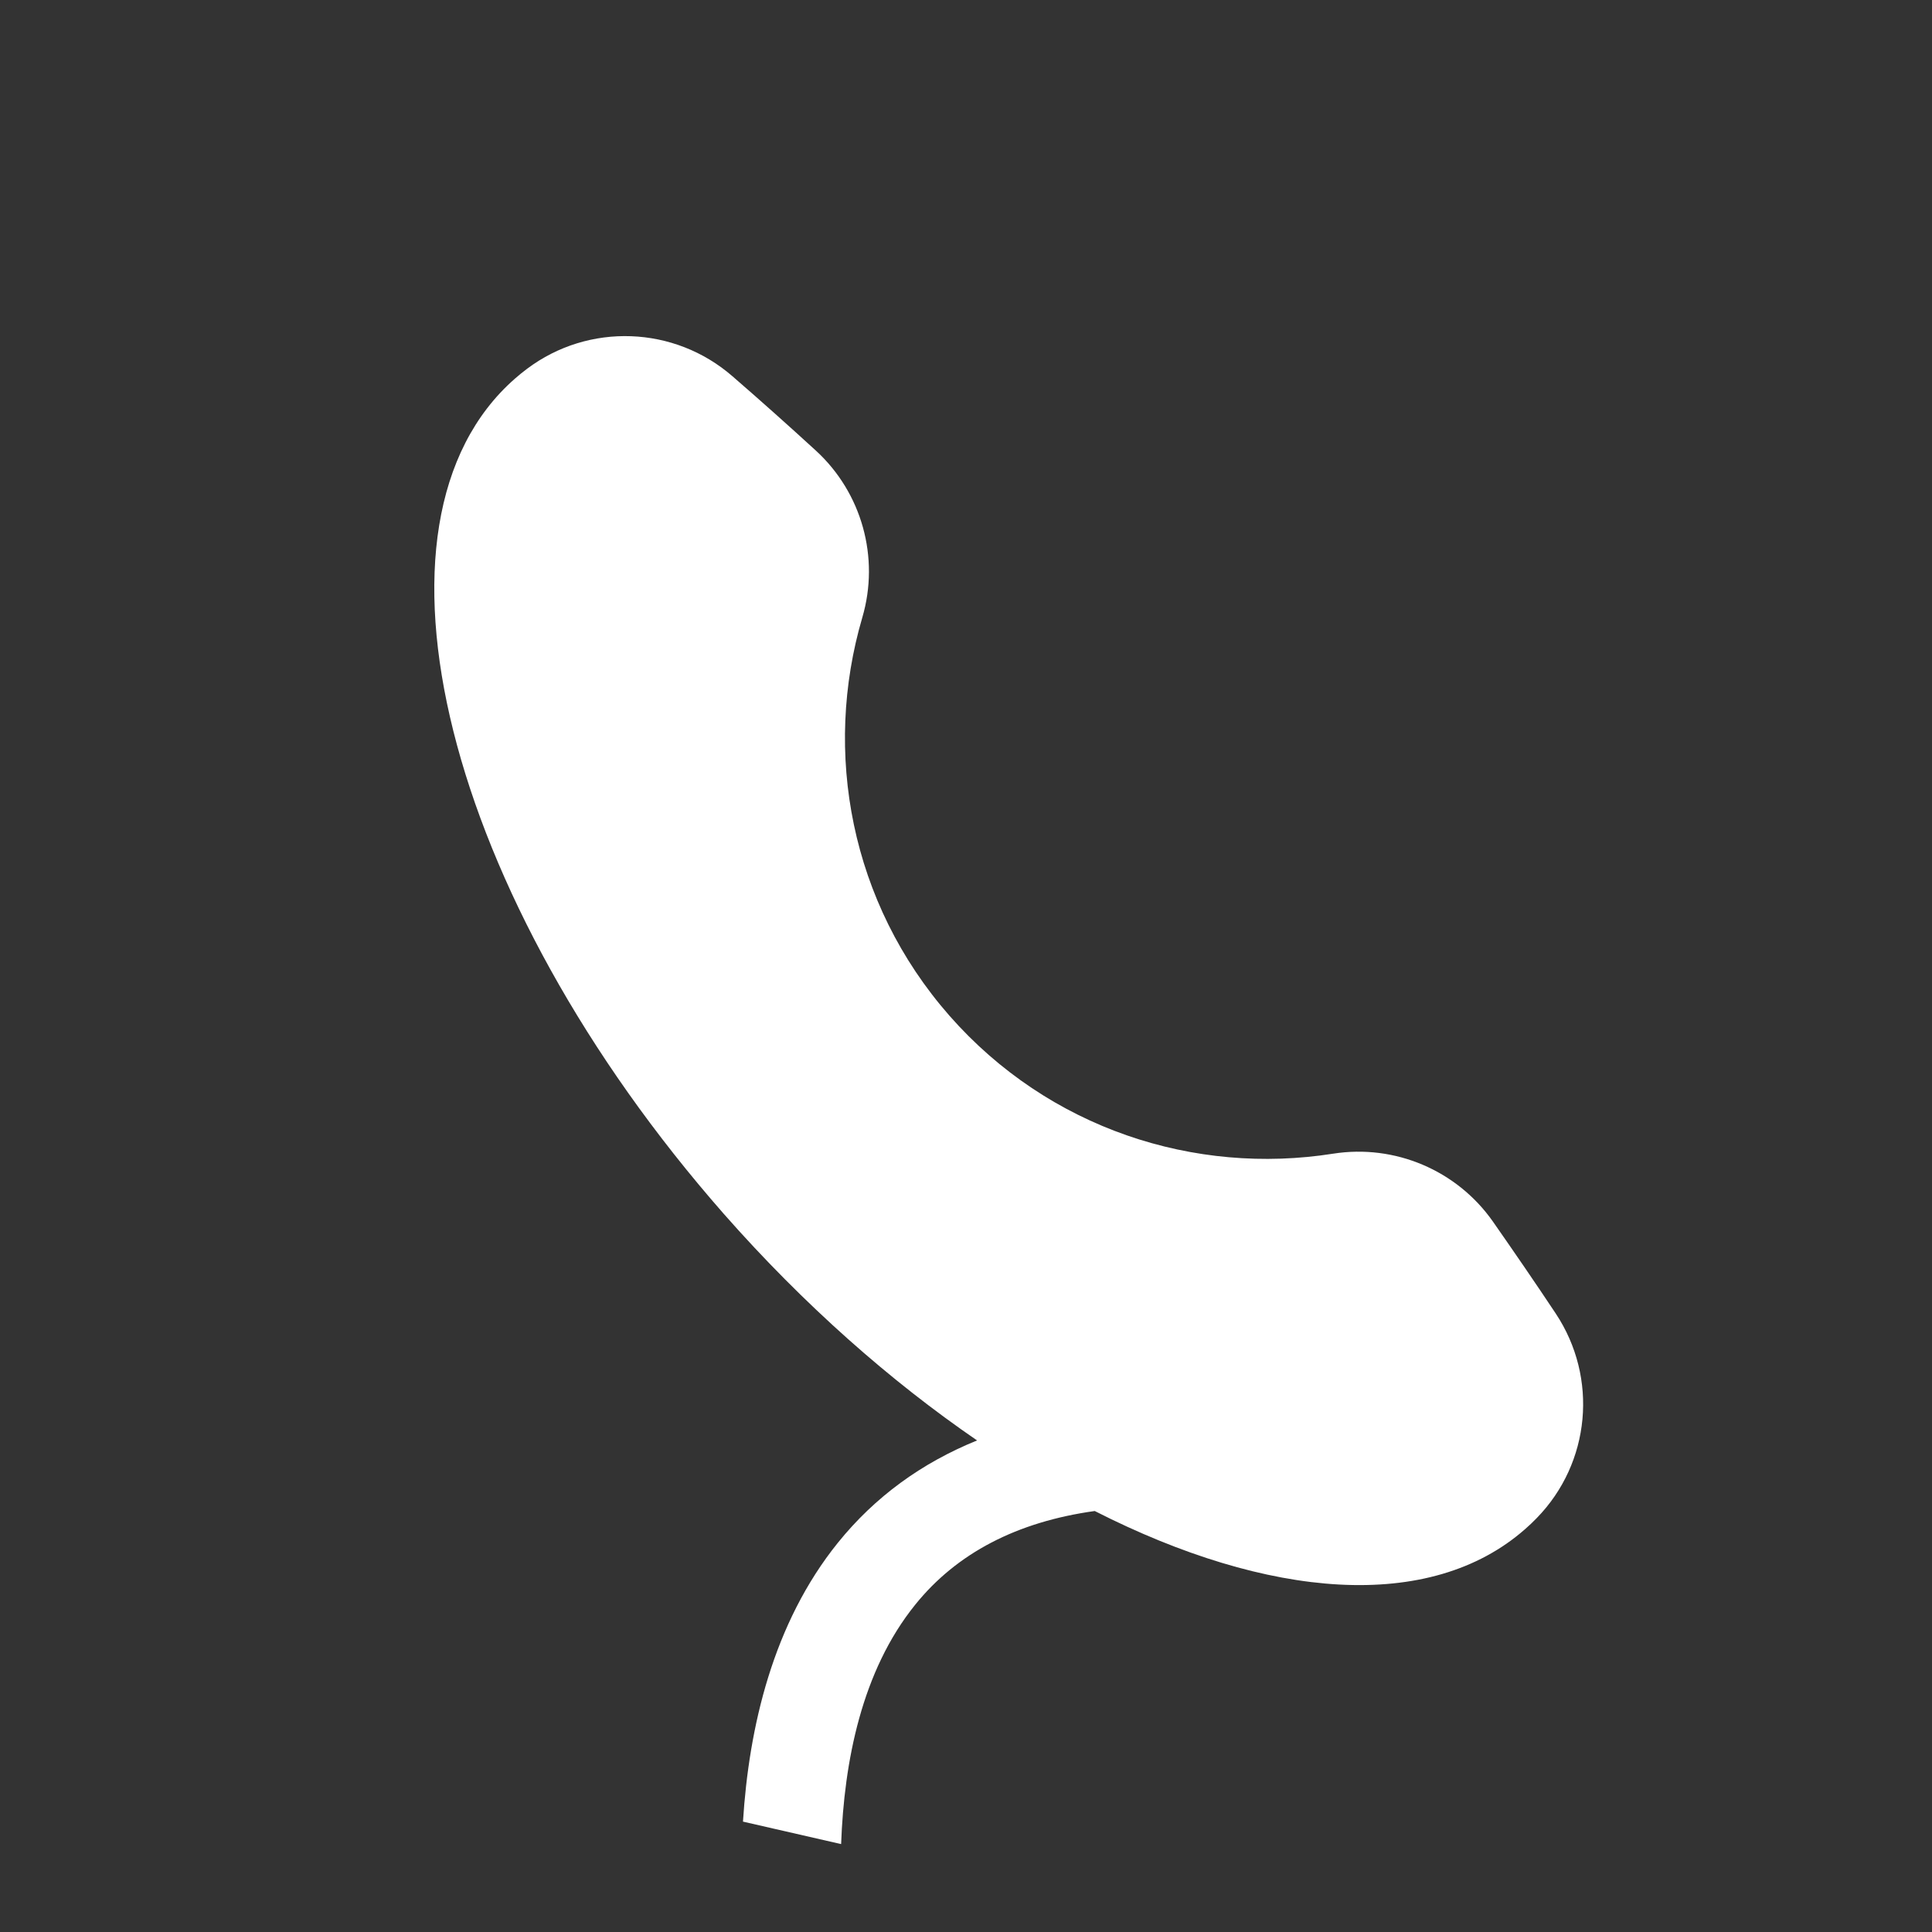 <!-- Generator: Adobe Illustrator 21.0.0, SVG Export Plug-In  -->
<svg version="1.1"
	 xmlns="http://www.w3.org/2000/svg" xmlns:xlink="http://www.w3.org/1999/xlink" xmlns:a="http://ns.adobe.com/AdobeSVGViewerExtensions/3.0/"
	 x="0px" y="0px" width="30px" height="30px" viewBox="0 0 30 30" style="enable-background:new 0 0 30 30;" xml:space="preserve">
<rect x="0" y="0" width="30" height="30" fill="#333333" stroke="none"/>
<style type="text/css">
	.st0{opacity:0;fill:#E6E6E6;}
	.st1{fill:#FFFFFF;}
</style>
<defs>
</defs>
<path class="st0" d="M15,30L15,30C6.716,30,0,23.284,0,15v0C0,6.716,6.716,0,15,0h0c8.284,0,15,6.716,15,15v0
	C30,23.284,23.284,30,15,30z"/>
<path class="st1" d="M23.862,23.573c-0.057,0.059-0.117,0.116-0.18,0.171c-1.478,1.3-3.989,1.089-6.683-0.281
	c-1.209,0.168-2.143,0.655-2.786,1.453c-0.834,1.031-1.106,2.442-1.152,3.719l-1.524-0.349c0.092-1.464,0.463-3.077,1.475-4.332
	c0.574-0.711,1.298-1.237,2.16-1.587c-1.346-0.923-2.688-2.104-3.932-3.517C6.908,13.918,5.454,8.112,7.993,5.882
	c0.063-0.055,0.126-0.107,0.192-0.156c0.957-0.718,2.286-0.668,3.188,0.116c0.431,0.373,0.862,0.758,1.296,1.155
	c0.714,0.655,0.994,1.661,0.721,2.591c-0.613,2.087-0.188,4.428,1.354,6.185c1.544,1.756,3.809,2.48,5.958,2.141
	c0.957-0.15,1.918,0.257,2.477,1.05c0.336,0.481,0.664,0.959,0.979,1.433C24.82,21.395,24.699,22.715,23.862,23.573z"/>
</svg>